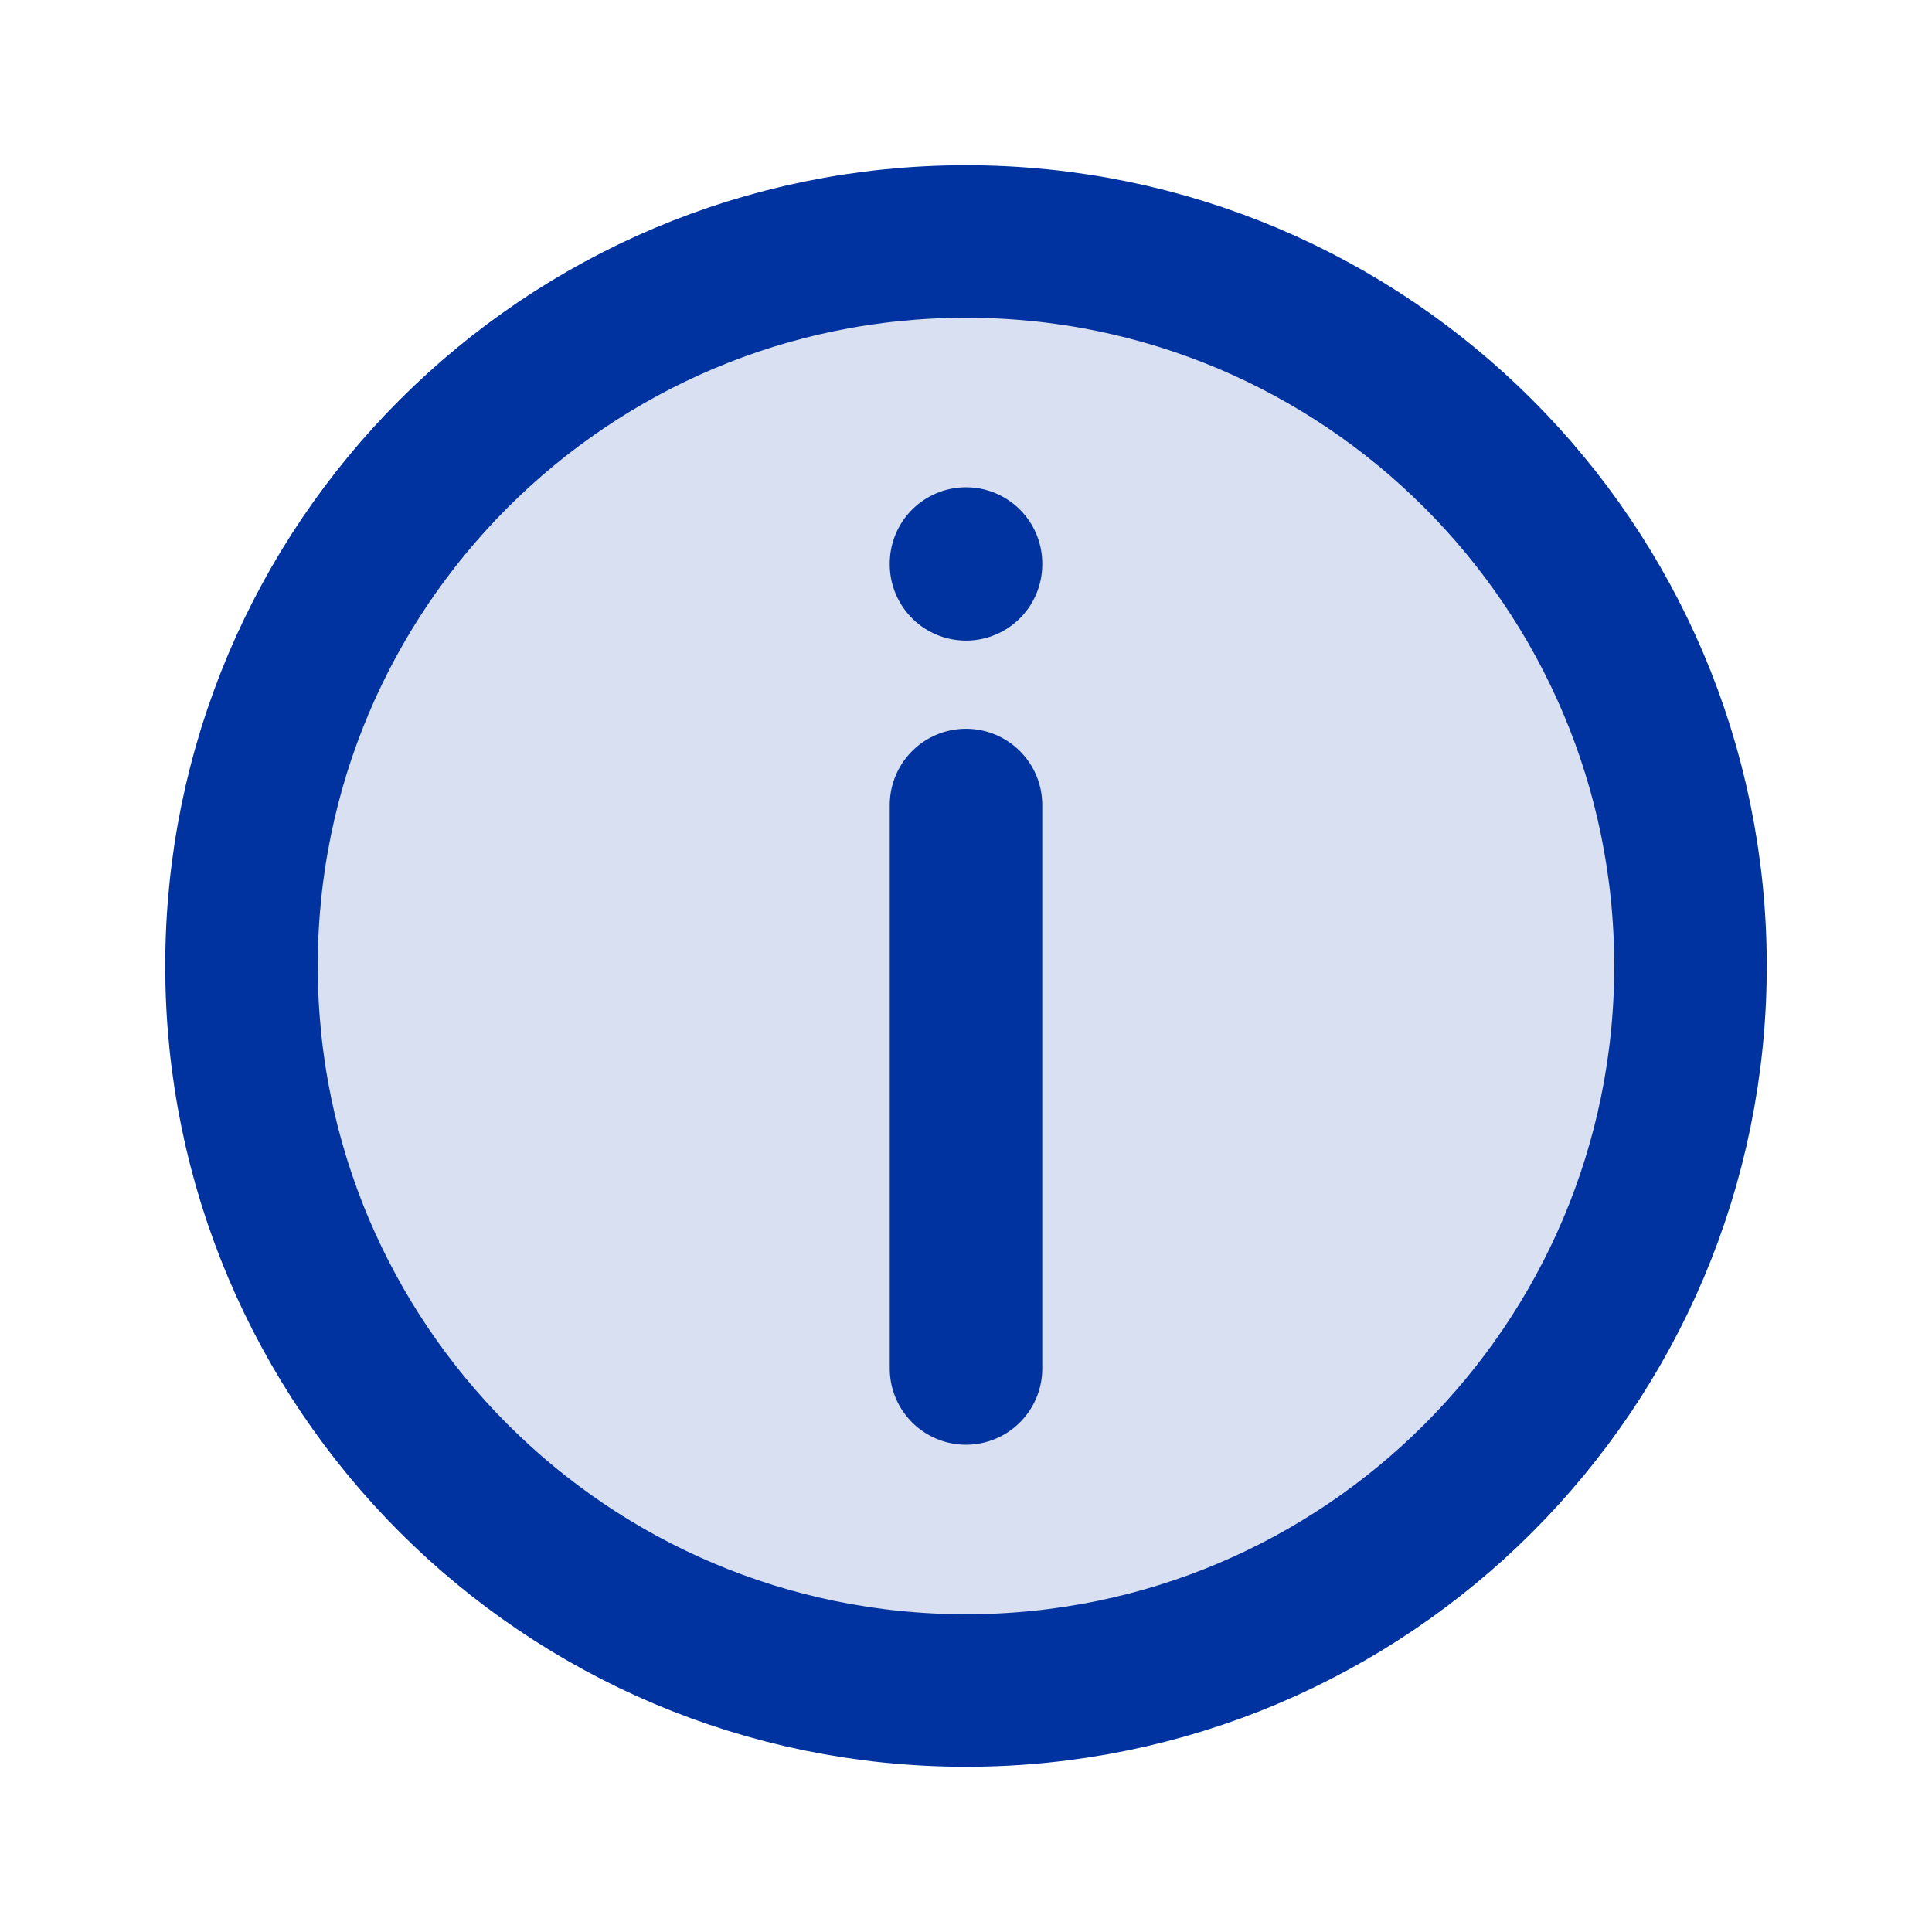 <svg width="19" height="19" viewBox="0 0 19 19" fill="none" xmlns="http://www.w3.org/2000/svg">
<path opacity="0.15" d="M16.625 9.5C16.625 13.435 13.435 16.625 9.5 16.625C5.565 16.625 2.375 13.435 2.375 9.5C2.375 5.565 5.565 2.375 9.5 2.375C13.435 2.375 16.625 5.565 16.625 9.5Z" fill="#0033A0"/>
<path d="M9.5 5.55V5.542M9.5 13.458L9.5 7.917M16.625 9.5C16.625 13.435 13.435 16.625 9.5 16.625C5.565 16.625 2.375 13.435 2.375 9.5C2.375 5.565 5.565 2.375 9.5 2.375C13.435 2.375 16.625 5.565 16.625 9.5Z" stroke="#0033A0" stroke-width="1.5" stroke-linecap="round" stroke-linejoin="round"/>
</svg>
